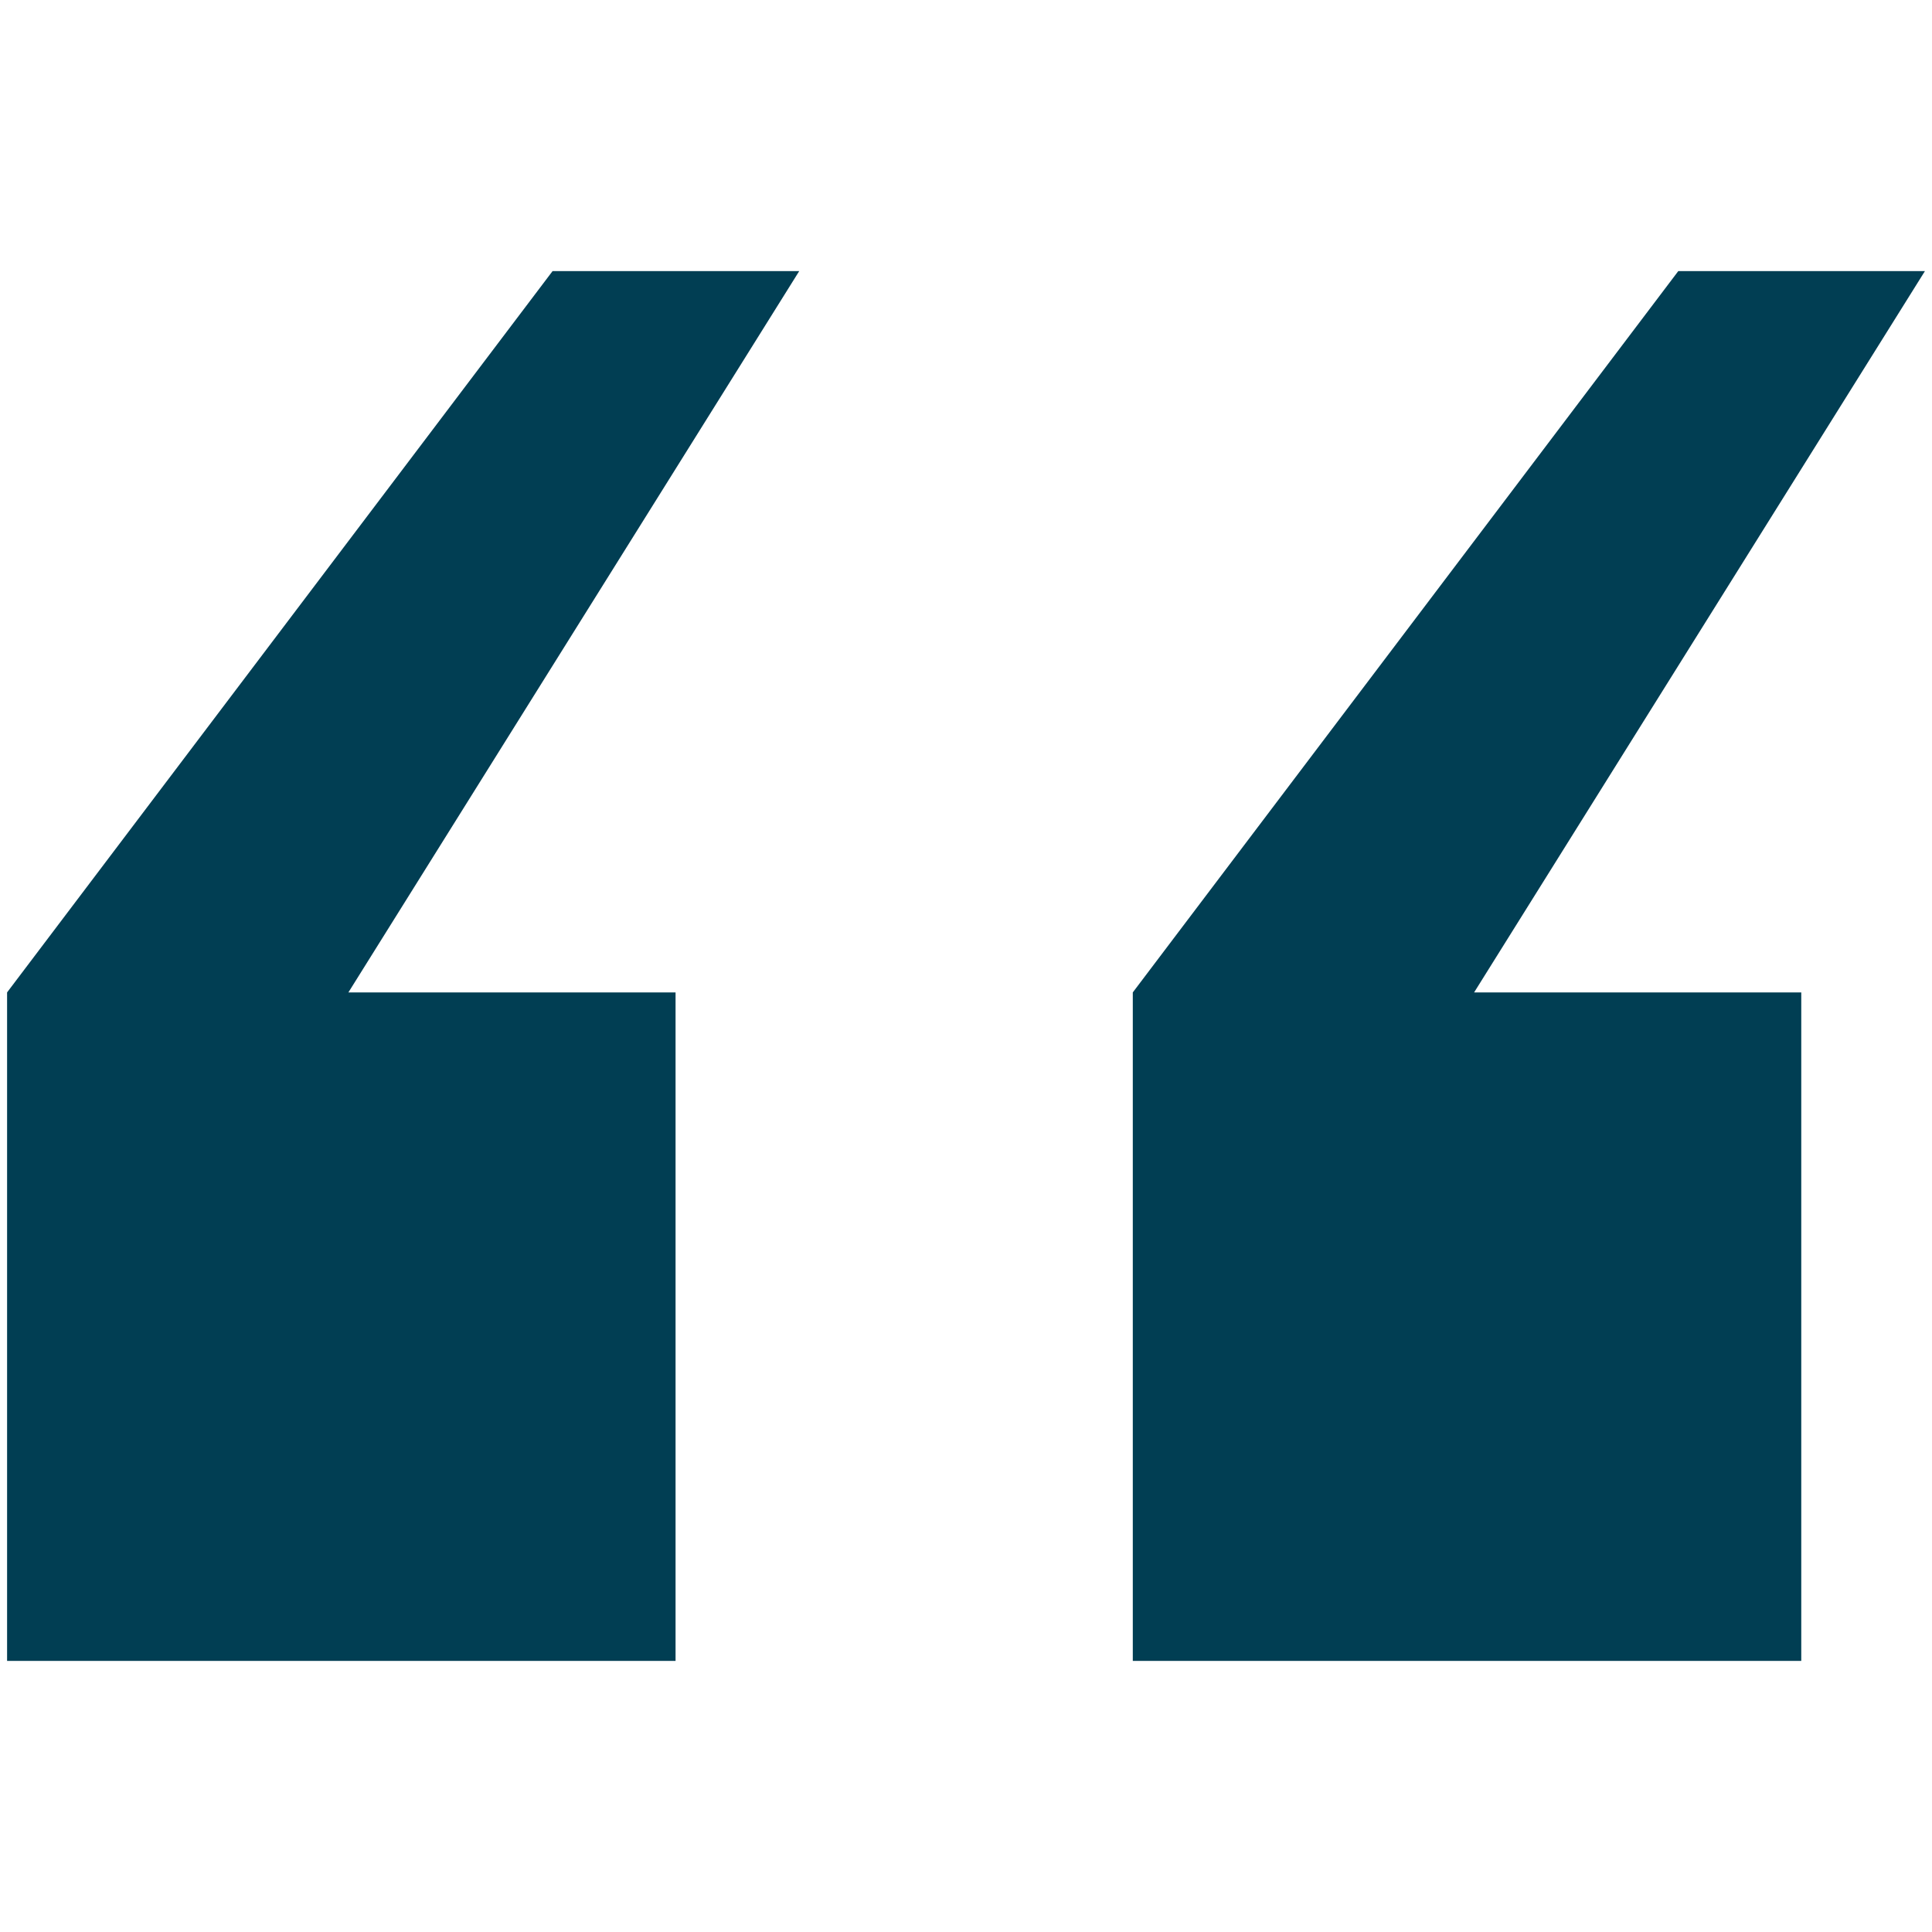 <?xml version="1.0" encoding="UTF-8"?> <!-- Generator: Adobe Illustrator 23.1.0, SVG Export Plug-In . SVG Version: 6.00 Build 0) --> <svg xmlns="http://www.w3.org/2000/svg" xmlns:xlink="http://www.w3.org/1999/xlink" id="Слой_1" x="0px" y="0px" viewBox="0 0 300 300" style="enable-background:new 0 0 300 300;" xml:space="preserve"> <style type="text/css"> .st0{fill:#BF7C49;} .st1{fill:#013E53;} </style> <g> <g> <path class="st0" d="M-90.3-318c0.1,0,0.2,0.1,0.2,0.2l0,297.6c0,0.1-0.2,0.2-0.2,0.2l-58.6,0c-0.1,0-0.2-0.1-0.2-0.2l0-297.6 c0-0.1,0.2-0.2,0.2-0.2H-90.3 M-90.3-319h-58.6c-0.6,0-1.2,0.6-1.2,1.2v297.6c0,0.6,0.6,1.2,1.2,1.2h58.6c0.6,0,1.2-0.6,1.2-1.2 v-297.6C-89.1-318.4-89.7-319-90.3-319L-90.3-319z"></path> </g> <g> <path class="st0" d="M92.9-78L92.9-78c0.1,0,0.2,0.1,0.2,0.2l0,57.6c0,0.1-0.2,0.2-0.2,0.2l-150.2,0c-0.1,0-0.2-0.1-0.2-0.2 l0-57.6c0-0.1,0.2-0.2,0.2-0.2H92.9 M92.9-79H-57.3c-0.6,0-1.2,0.6-1.2,1.2v57.6c0,0.6,0.6,1.2,1.2,1.2H92.9 c0.6,0,1.2-0.6,1.2-1.2v-57.6C94.1-78.4,93.5-79,92.9-79L92.9-79z"></path> </g> <g> <path class="st0" d="M92.9-198L92.9-198c0.1,0,0.2,0.1,0.2,0.2l0,57.6c0,0.1-0.2,0.2-0.2,0.2l-150.2,0c-0.1,0-0.2-0.1-0.2-0.2 l0-57.6c0-0.1,0.2-0.2,0.2-0.2H92.9 M92.9-199H-57.3c-0.6,0-1.2,0.6-1.2,1.2v57.6c0,0.6,0.6,1.2,1.2,1.2H92.9 c0.6,0,1.2-0.6,1.2-1.2v-57.6C94.1-198.4,93.5-199,92.9-199L92.9-199z"></path> </g> <g> <path class="st0" d="M92.9-318L92.9-318c0.1,0,0.2,0.1,0.2,0.2l0,57.6c0,0.1-0.2,0.2-0.2,0.2l-150.2,0c-0.1,0-0.2-0.1-0.2-0.2 l0-57.6c0-0.1,0.2-0.2,0.2-0.2H92.9 M92.9-319H-57.3c-0.6,0-1.2,0.6-1.2,1.2v57.6c0,0.6,0.6,1.2,1.2,1.2H92.9 c0.6,0,1.2-0.6,1.2-1.2v-57.6C94.1-318.4,93.5-319,92.9-319L92.9-319z"></path> </g> </g> <g> <g> <path class="st0" d="M-294,175.6c39.4,0,76.4,15,104.3,42.2c27.9,27.2,43.4,63.4,43.7,102c0,0.1-0.1,0.2-0.2,0.2l-57.2,0 c-0.1,0-0.2-0.1-0.2-0.2c-0.6-48.3-41.2-87.6-90.4-87.6c-49.8,0-90.4,39.8-90.4,88.8c0,48.4,40,88.2,89.2,88.8 c0.1,0,0.2,0.1,0.2,0.2l0,56.2c0,0.1-0.1,0.2-0.2,0.2c-39.3-0.3-76.2-15.5-103.9-42.9C-426.8,396-442,359.7-442,321 C-442,240.8-375.6,175.6-294,175.6 M-294,174.6c-82.2,0-149,65.6-149,146.4c0,80.5,66,145.8,147.8,146.4c0.6,0,1.2-0.6,1.2-1.2 V410c0-0.6-0.6-1.2-1.2-1.2c-48.7-0.6-88.2-39.8-88.2-87.8c0-48.5,40.1-87.8,89.4-87.8c48.9,0,88.8,38.8,89.4,86.7 c0,0.6,0.6,1.2,1.2,1.2h57.2c0.6,0,1.2-0.6,1.2-1.2C-145.6,239.5-212.1,174.6-294,174.6L-294,174.6z"></path> </g> <g> <path class="st0" d="M-235.6,322c0.1,0,0.2,0.1,0.2,0.2c0.7,47.7,40.8,87.1,89.2,87.6c0.1,0,0.2,0.1,0.2,0.2l0,56.2 c0,0.1-0.1,0.2-0.2,0.2c-39.1-0.3-75.8-15.4-103.5-42.6c-27.6-27.2-43-63.3-43.3-101.6c0-0.1,0.1-0.2,0.2-0.2H-235.6 M-235.6,321 h-57.2c-0.6,0-1.2,0.6-1.2,1.2c0.6,79.9,66.5,144.6,147.8,145.2c0.6,0,1.2-0.6,1.2-1.2V410c0-0.6-0.6-1.2-1.2-1.2 c-48.3-0.6-87.5-39.1-88.2-86.7C-234.4,321.6-235,321-235.6,321L-235.6,321z"></path> </g> </g> <g> <g> <path class="st0" d="M-356.3-250c0.1,0,0.2,0.1,0.2,0.2l0,297.6c0,0.1-0.2,0.2-0.2,0.2l-58.6,0c-0.1,0-0.2-0.1-0.2-0.2l0-297.6 c0-0.1,0.2-0.2,0.2-0.2H-356.3 M-356.3-251h-58.6c-0.6,0-1.2,0.6-1.2,1.2V47.8c0,0.6,0.6,1.2,1.2,1.2h58.6c0.6,0,1.2-0.6,1.2-1.2 v-297.6C-355.1-250.4-355.7-251-356.3-251L-356.3-251z"></path> </g> <g> <path class="st0" d="M-323.3-250c40.3,0.3,78.1,15.9,106.5,44c28.4,28.1,44,65.4,44,105s-15.6,76.9-44,105 c-28.4,28.1-66.2,43.7-106.5,44c-0.1,0-0.2-0.1-0.2-0.2l0-57.6c0-0.1,0.2-0.2,0.2-0.2c50.4-0.8,91.4-41.6,91.4-91 s-41-90.2-91.4-91c-0.1,0-0.2-0.1-0.2-0.2l0-57.6C-323.5-249.9-323.4-250-323.3-250 M-323.3-251c-0.6,0-1.2,0.6-1.2,1.2v57.6 c0,0.6,0.6,1.2,1.2,1.2c49.9,0.8,90.4,40.8,90.4,90s-40.5,89.3-90.4,90c-0.6,0-1.2,0.6-1.2,1.2v57.6c0,0.6,0.6,1.2,1.2,1.2 c83.8-0.6,151.5-67.5,151.5-150S-239.5-250.4-323.3-251L-323.3-251z"></path> </g> </g> <g> <polygon class="st1" points="124.1,42.1 85.8,42.1 1.1,154.1 1.1,257.9 104.9,257.9 104.9,154.1 54.1,154.1 "></polygon> <polygon class="st1" points="298.9,42.1 260.6,42.1 175.9,154.1 175.9,257.9 279.7,257.9 279.7,154.1 228.9,154.1 "></polygon> </g> </svg> 